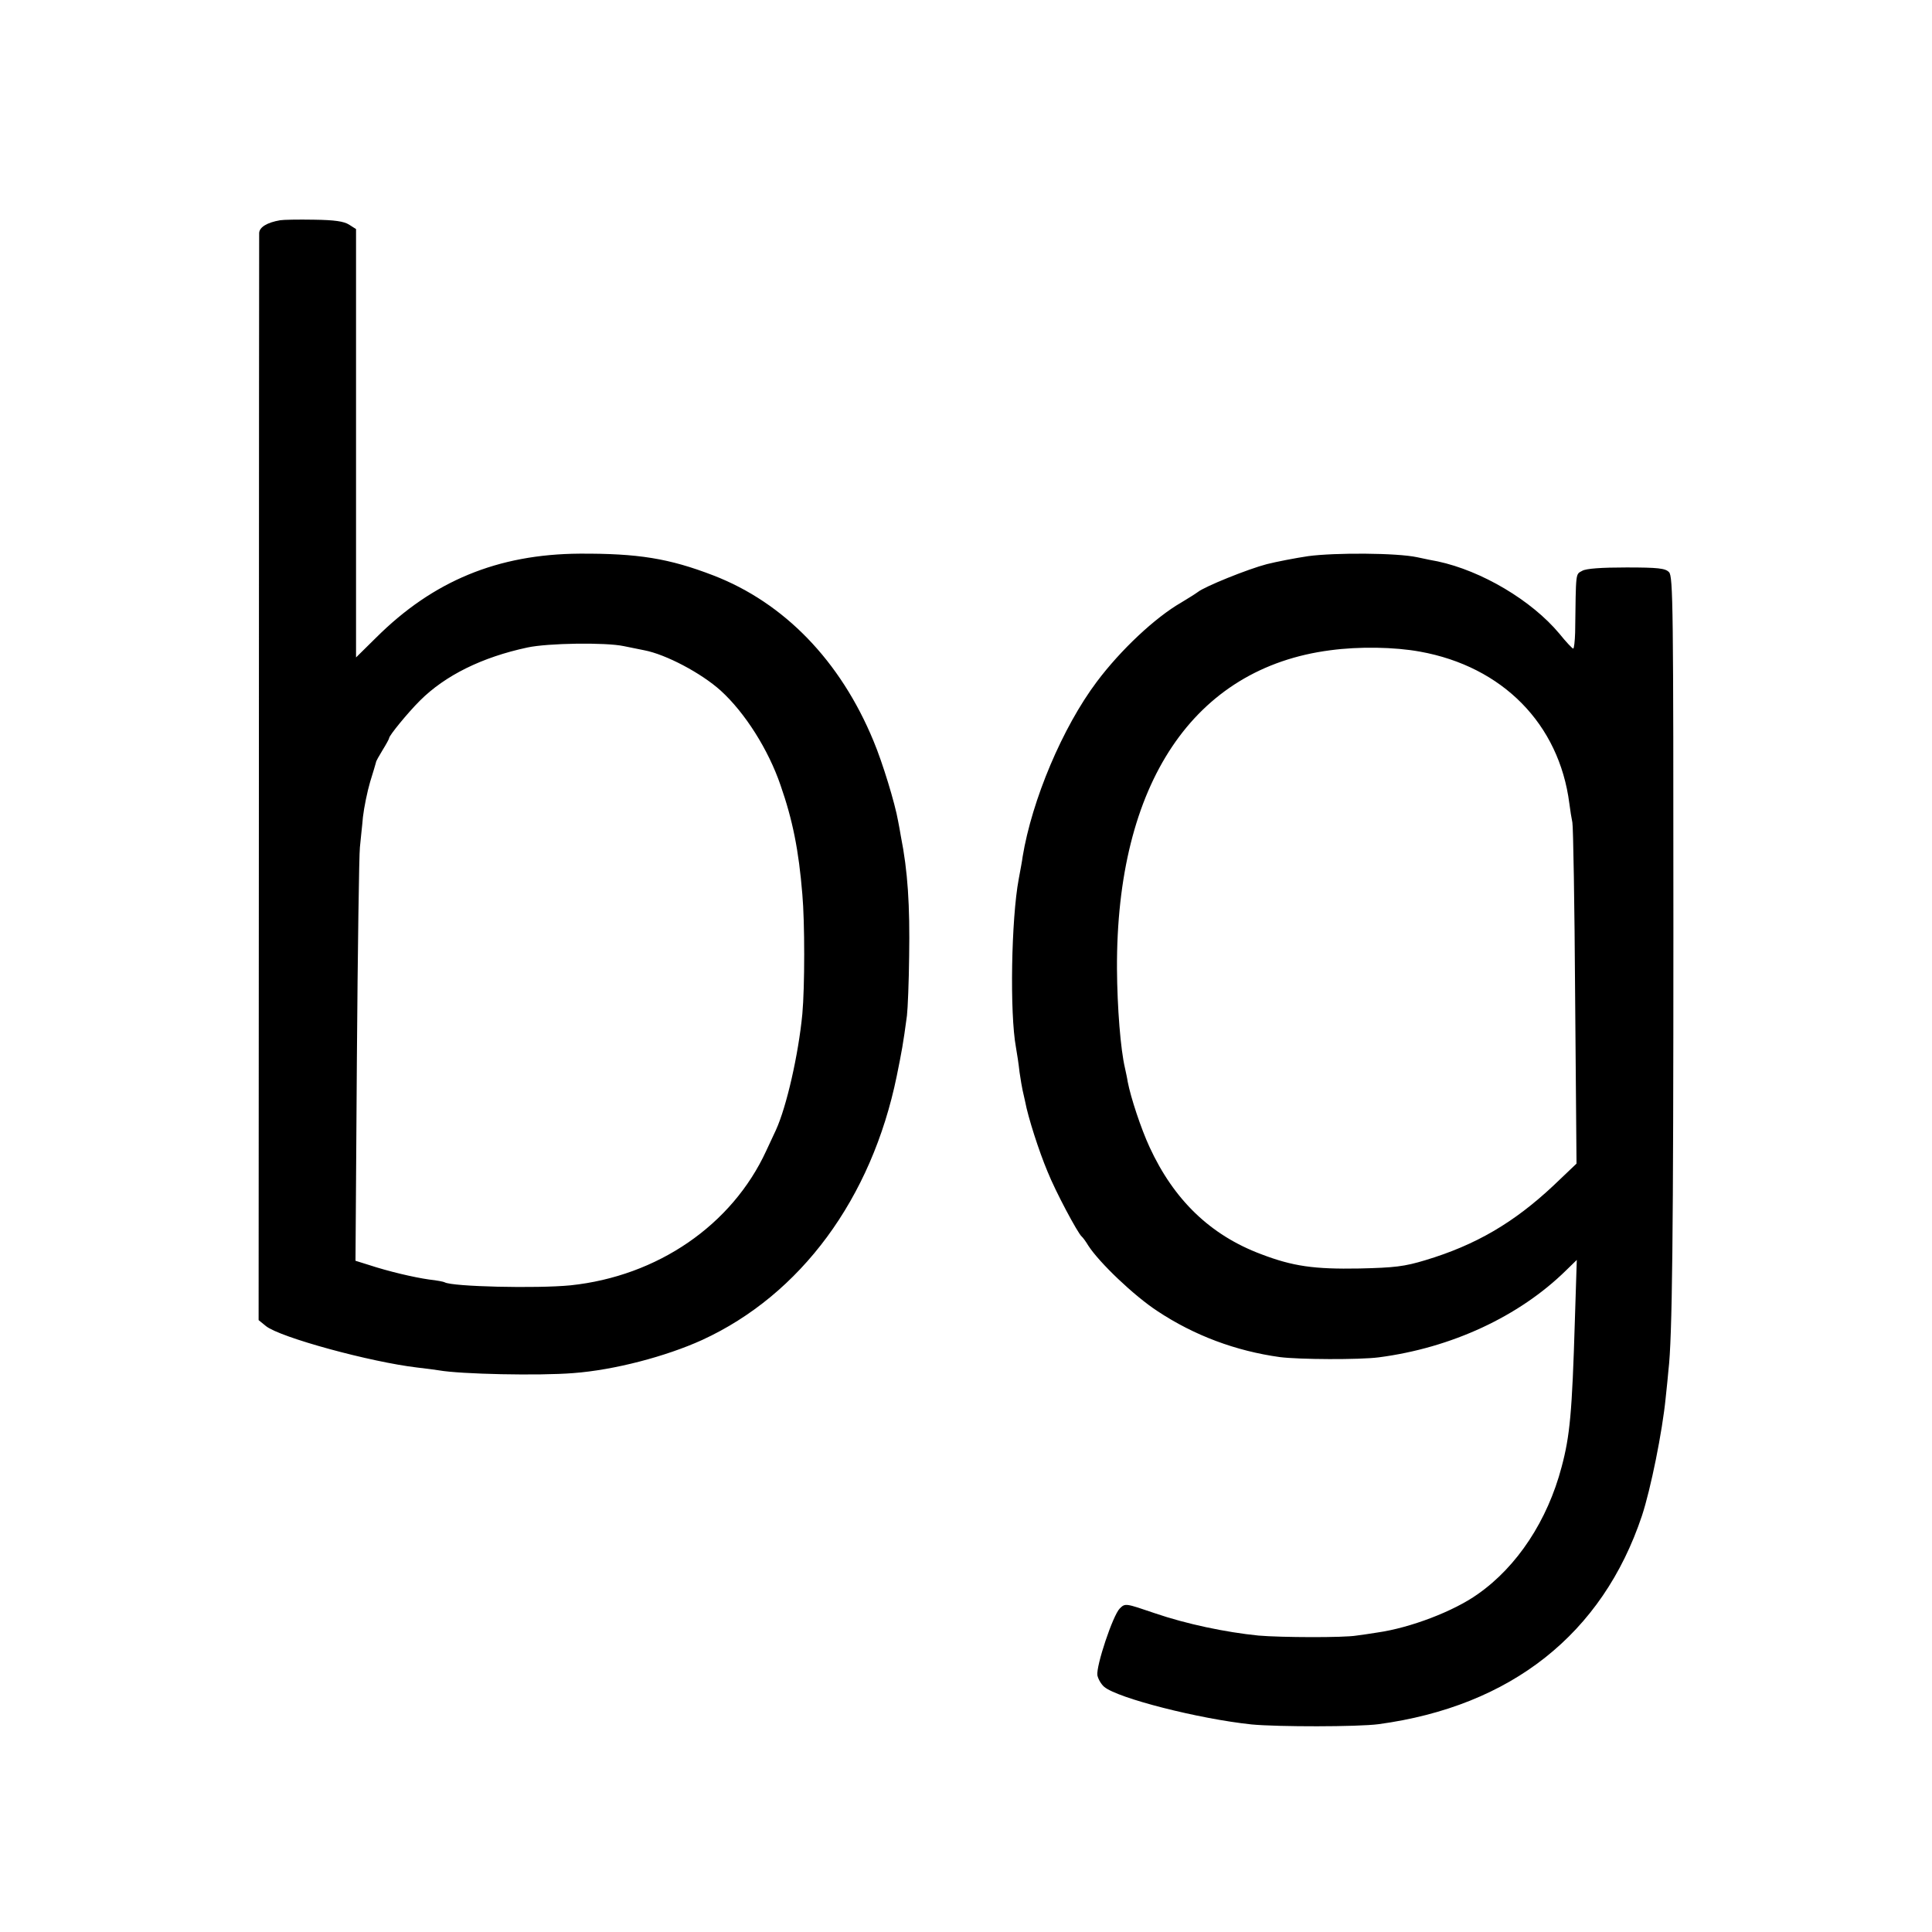 <svg version="1" xmlns="http://www.w3.org/2000/svg" width="933.333" height="933.333" viewBox="0 0 700 700"><path d="M101.5 79.8c-4.7.8-7.5 2.5-7.6 4.6 0 1.1-.1 90.3-.1 198l-.1 195.9 2.7 2.2c5.2 4.1 37.8 13 54.9 15 2.9.3 6.3.8 7.7 1 7.9 1.4 36.2 2 48.7 1 14.8-1.1 33.5-6 46.7-12 35.7-16.4 61.4-51.2 70.5-95.6 1.8-8.9 2.3-11.4 3.7-21.9.3-2.5.7-12.2.8-21.5.3-18.5-.5-31-3-43.5-.2-1.4-.7-3.9-1-5.5-1.1-6.4-5.7-21.4-8.9-29-12-29.1-32.4-50.1-58-60-16.1-6.2-27.3-8-48.5-7.9-29.7.2-53.1 9.9-73.7 30.4l-7.3 7.2V83l-2.5-1.6c-1.9-1.2-5.2-1.7-12.8-1.8-5.6-.1-11.1 0-12.2.2zM226 234.1c2.5.5 5.8 1.2 7.4 1.5 7.9 1.5 20.7 8.3 27.7 14.6 8.8 8 17.3 21.4 21.7 34.3 4.4 12.6 6.6 23.6 7.9 39.5.9 10 .9 33.6 0 43.4-1.4 14.6-5.7 33.6-9.6 42.1-.5 1.1-2.1 4.5-3.5 7.5-12.4 26.9-39.4 45.4-70.9 48.7-12.2 1.2-42.9.5-45.6-1.1-.3-.2-2.8-.7-5.6-1-5.6-.8-14.6-2.9-21.9-5.3l-4.8-1.5.5-72.7c.3-39.9.8-74.6 1.1-77.1.2-2.5.8-7.4 1.1-11 .4-3.5 1.6-9.3 2.6-12.7 1.1-3.5 2-6.6 2.1-7 0-.5 1.2-2.5 2.4-4.5 1.3-2.1 2.4-4.1 2.4-4.4 0-.9 6.7-9.1 11.1-13.5 9.2-9.2 22.6-15.8 39-19.3 7.4-1.6 28.3-1.9 34.9-.5zm248-32.6c-4.7.7-11.4 2-15 2.9-6.9 1.8-22.5 8.1-25 10.1-.8.6-3.5 2.3-6 3.8-9.4 5.4-21.9 17.1-30.6 28.7-12.4 16.5-23.5 42.8-26.9 63.5-.1 1.1-.8 4.7-1.4 8-2.7 14.4-3.3 48.6-1 61 .4 2.2 1 6.2 1.3 9 .4 2.7.9 5.7 1.1 6.5.2.8.6 2.6.9 4 1.1 5.9 5 18 8.1 25.4 3 7.5 11 22.4 12.4 23.6.4.3 1.5 1.8 2.4 3.3 4 6.2 16.6 18.2 25 23.7 13.4 8.9 28.5 14.5 44.4 16.7 7 .9 28.8 1 35.8.1 26.3-3.4 50.9-14.8 67.9-31.5l3.9-3.8-.7 22c-1 33.3-1.8 41.8-4.8 53-5.1 19.4-16.1 36.1-30.4 46.1-8.7 6.2-24.4 12.2-36.4 13.9-2.5.4-5.8.9-7.5 1.1-4.7.8-27.3.7-35.5 0-12-1.2-26.2-4.2-37.6-8.1-10.6-3.6-10.7-3.7-12.7-1.7-2.5 2.5-8.6 20.8-8.1 24.2.3 1.4 1.4 3.3 2.5 4.2 4.9 4.1 34.3 11.6 53.4 13.6 9.4.9 38.5.9 46-.1 48-6.5 81.1-32.7 95.4-75.5 3.2-9.7 7.4-30.5 8.6-42.7.4-3.9.9-8.4 1-10 1.4-11.6 1.8-48.8 1.8-160.3 0-116.2-.1-127.5-1.6-128.9-1.3-1.4-4-1.7-15.4-1.7-9.2 0-14.6.4-16 1.2-2.5 1.4-2.3-.1-2.6 22.4-.1 3.2-.4 5.8-.7 5.8-.3 0-2.6-2.4-5-5.4-10.1-12.1-28.2-22.8-44.1-26.2-1.3-.2-4.6-.9-7.4-1.5-7.4-1.6-29.8-1.7-39.5-.4zm40.5 34.6c29.9 5.4 50.4 26.2 54.1 55 .3 2.4.8 5.5 1.1 6.9.3 1.4.8 29.8 1 63.1l.5 60.5-8.4 8c-14.3 13.4-28.1 21.5-46.4 27-7.6 2.3-11.1 2.7-23.9 3-16.4.3-24.1-.8-35.6-5.2-18.4-6.9-31.6-19.7-40.4-38.8-3.1-6.7-6.8-17.9-7.9-23.6-.2-1.4-.7-3.6-1-5-1.6-6.8-2.8-21.8-2.9-36-.3-67.1 27.8-109 77.3-115.4 10.4-1.4 23.2-1.2 32.5.5z"/></svg>